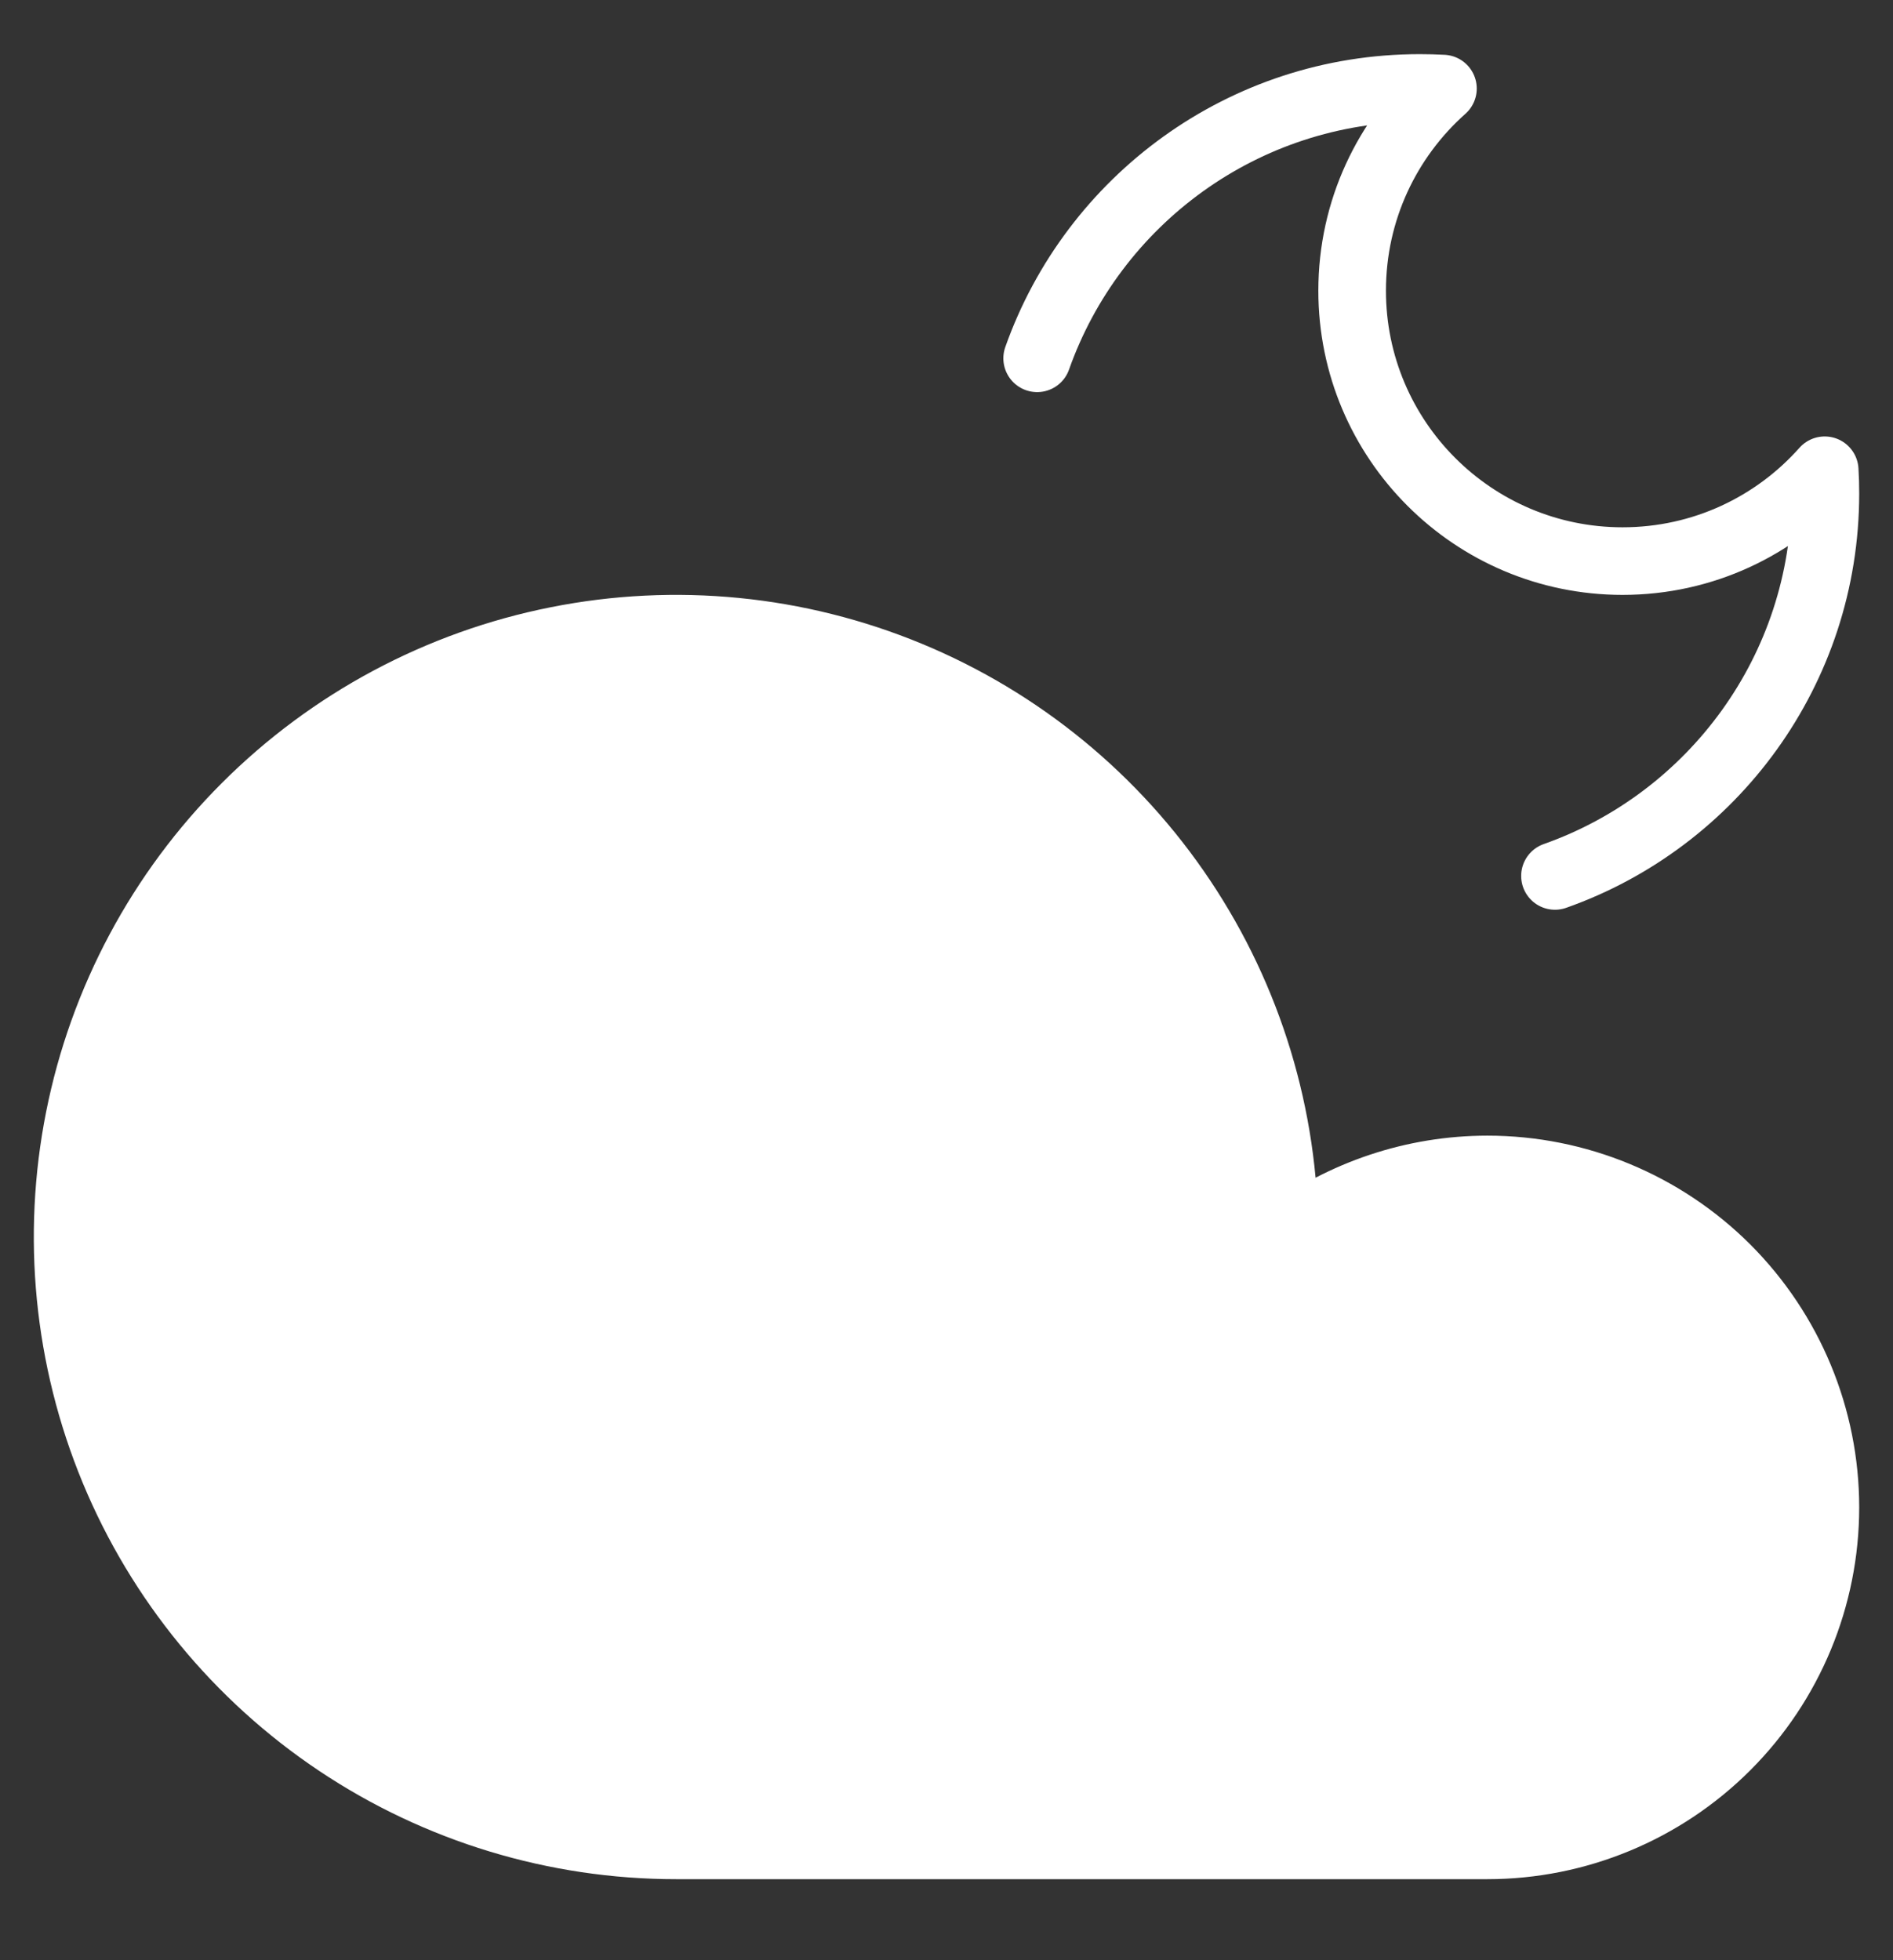 <svg width="28" height="29" viewBox="0 0 28 29" fill="none" xmlns="http://www.w3.org/2000/svg">
<rect x="0" y="0" width="28" height="29" fill="#333333" stroke="none"/>
<path d="M15.341 5.301C16.165 2.97 18.387 1.301 21 1.301C21.115 1.301 21.23 1.304 21.343 1.31C20.519 2.043 20 3.111 20 4.301C20 6.51 21.791 8.301 24 8.301C25.189 8.301 26.258 7.782 26.99 6.957C26.997 7.071 27 7.186 27 7.301C27 9.913 25.33 12.136 23 12.959" stroke="white" stroke-linecap="round" stroke-linejoin="round"/>
<path d="M22 17.301C20.918 17.302 19.866 17.653 19 18.301C19 16.521 18.472 14.781 17.483 13.301C16.494 11.821 15.089 10.667 13.444 9.986C11.8 9.305 9.99 9.126 8.244 9.474C6.498 9.821 4.895 10.678 3.636 11.937C2.377 13.195 1.52 14.799 1.173 16.545C0.826 18.291 1.004 20.1 1.685 21.745C2.366 23.389 3.52 24.795 5 25.784C6.48 26.773 8.22 27.301 10 27.301H22C23.326 27.301 24.598 26.774 25.536 25.836C26.473 24.899 27 23.627 27 22.301C27 20.975 26.473 19.703 25.536 18.765C24.598 17.828 23.326 17.301 22 17.301Z" fill="white" stroke="white" stroke-linecap="round" stroke-linejoin="round"/>
</svg>
